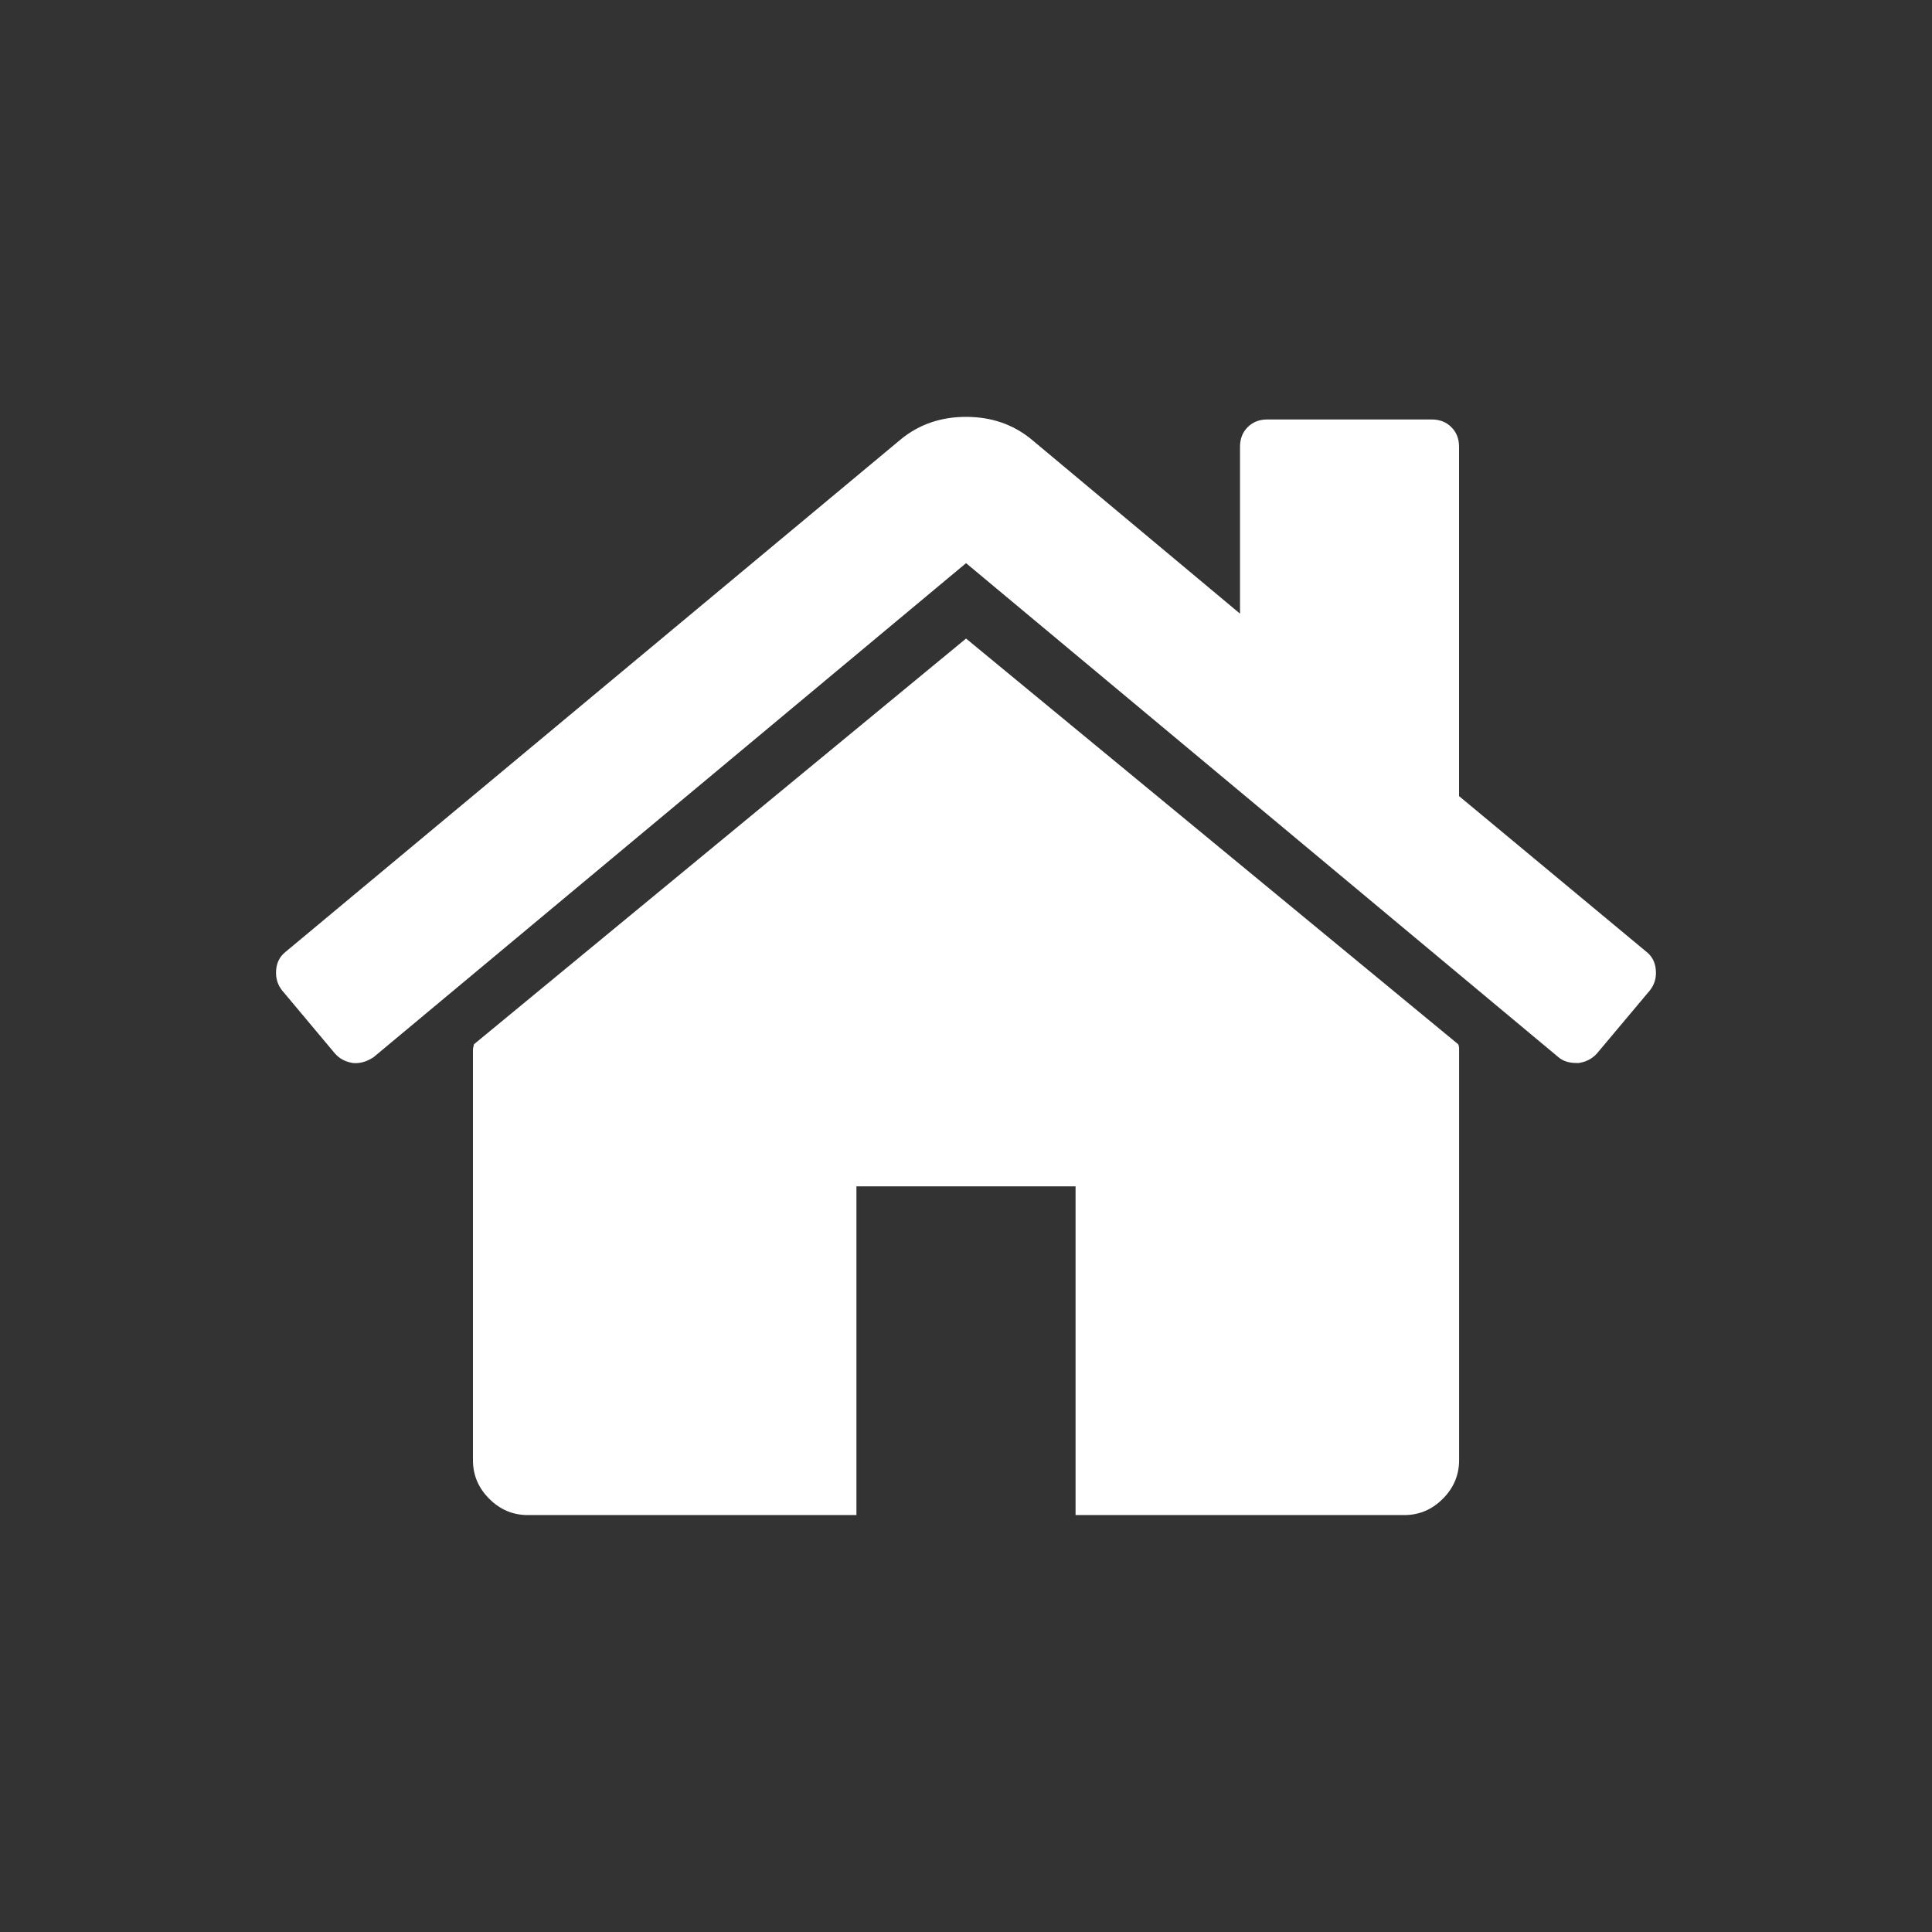 <?xml version="1.0" encoding="utf-8"?>
<!-- Generator: Adobe Illustrator 16.0.0, SVG Export Plug-In . SVG Version: 6.00 Build 0)  -->
<!DOCTYPE svg PUBLIC "-//W3C//DTD SVG 1.1//EN" "http://www.w3.org/Graphics/SVG/1.1/DTD/svg11.dtd">
<svg version="1.1" id="Layer_1" xmlns="http://www.w3.org/2000/svg" xmlns:xlink="http://www.w3.org/1999/xlink" x="0px" y="0px"
	 width="35px" height="35px" viewBox="0 0 35 35" enable-background="new 0 0 35 35" xml:space="preserve">
<rect x="0" y="0" width="35" height="35" fill="#333333" stroke="none"/>
<g>
	<g>
		<path fill="#FFFFFF" d="M17.501,11.568l-8.916,7.351c0,0.01-0.003,0.025-0.009,0.046C8.571,18.984,8.568,19,8.568,19.01v7.444
			c0,0.269,0.099,0.502,0.295,0.698c0.195,0.195,0.428,0.295,0.697,0.295h5.955v-5.955h3.97v5.955h5.955
			c0.27,0,0.502-0.098,0.698-0.295c0.196-0.195,0.295-0.43,0.295-0.698v-7.443c0-0.042-0.006-0.073-0.016-0.093L17.501,11.568z"/>
		<path fill="#FFFFFF" d="M29.828,17.244l-3.396-2.822V8.094c0-0.145-0.046-0.264-0.14-0.356c-0.092-0.093-0.211-0.139-0.355-0.139
			H22.96c-0.145,0-0.264,0.046-0.357,0.139c-0.093,0.093-0.139,0.212-0.139,0.356v3.023L18.68,7.955
			c-0.331-0.269-0.724-0.403-1.178-0.403s-0.848,0.134-1.178,0.403L5.173,17.244c-0.104,0.082-0.161,0.194-0.171,0.333
			c-0.01,0.14,0.026,0.261,0.108,0.365l0.961,1.147c0.083,0.092,0.191,0.149,0.326,0.169c0.125,0.011,0.249-0.025,0.373-0.108
			l10.731-8.948l10.729,8.948c0.084,0.072,0.192,0.107,0.326,0.107h0.047c0.134-0.021,0.241-0.078,0.325-0.17l0.962-1.146
			c0.082-0.104,0.119-0.225,0.107-0.365C29.987,17.437,29.932,17.327,29.828,17.244z"/>
	</g>
</g>
</svg>
